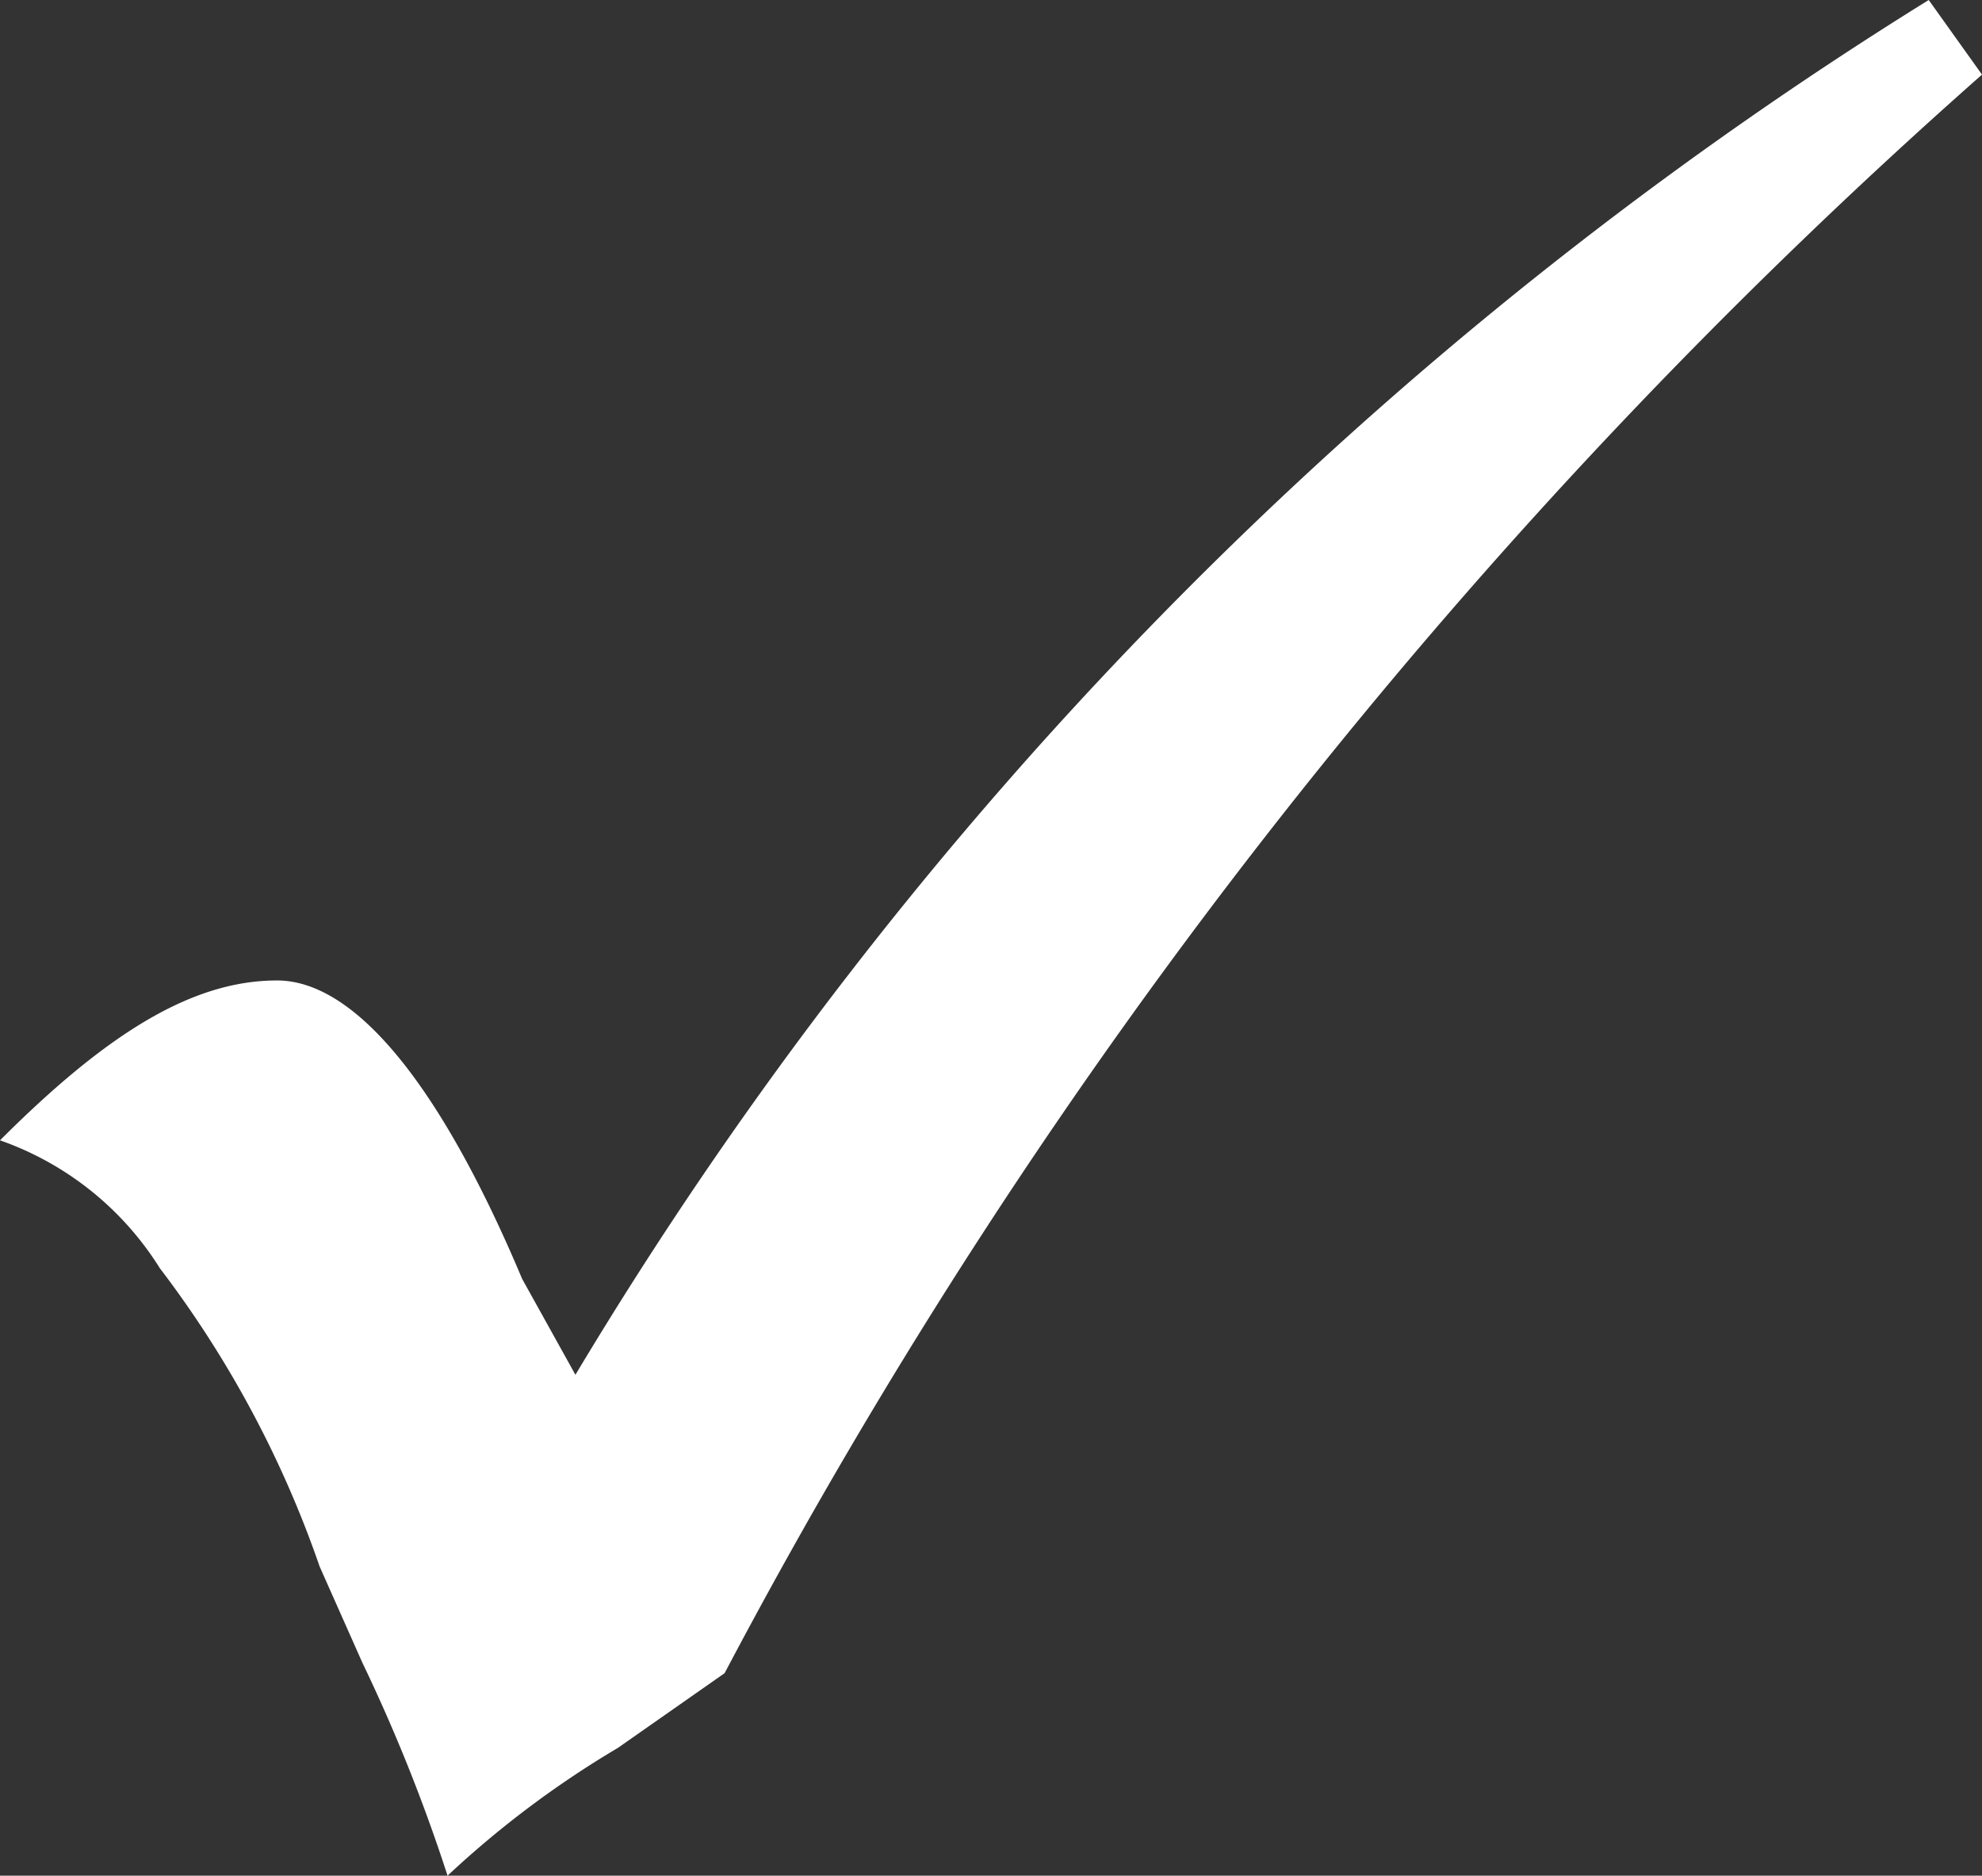 <svg xmlns="http://www.w3.org/2000/svg" xml:space="preserve" fill-rule="evenodd" clip-rule="evenodd" image-rendering="optimizeQuality" shape-rendering="geometricPrecision" text-rendering="geometricPrecision" viewBox="0 0 .186 .176">
  <rect x="0" y="0" width=".186" height=".176" fill="#333333" stroke="none"/>
  <path fill="#fff" d="m.181 0 .005.007a.53.53 0 0 0-.118.15l-.01.007a.092.092 0 0 0-.016.012.16.16 0 0 0-.008-.02L.03.147A.1.1 0 0 0 .015.119.029.029 0 0 0 0 .107C.01.097.018.092.026.092c.007 0 .015.009.023.028l.005.009A.384.384 0 0 1 .181 0z"/>
</svg>
